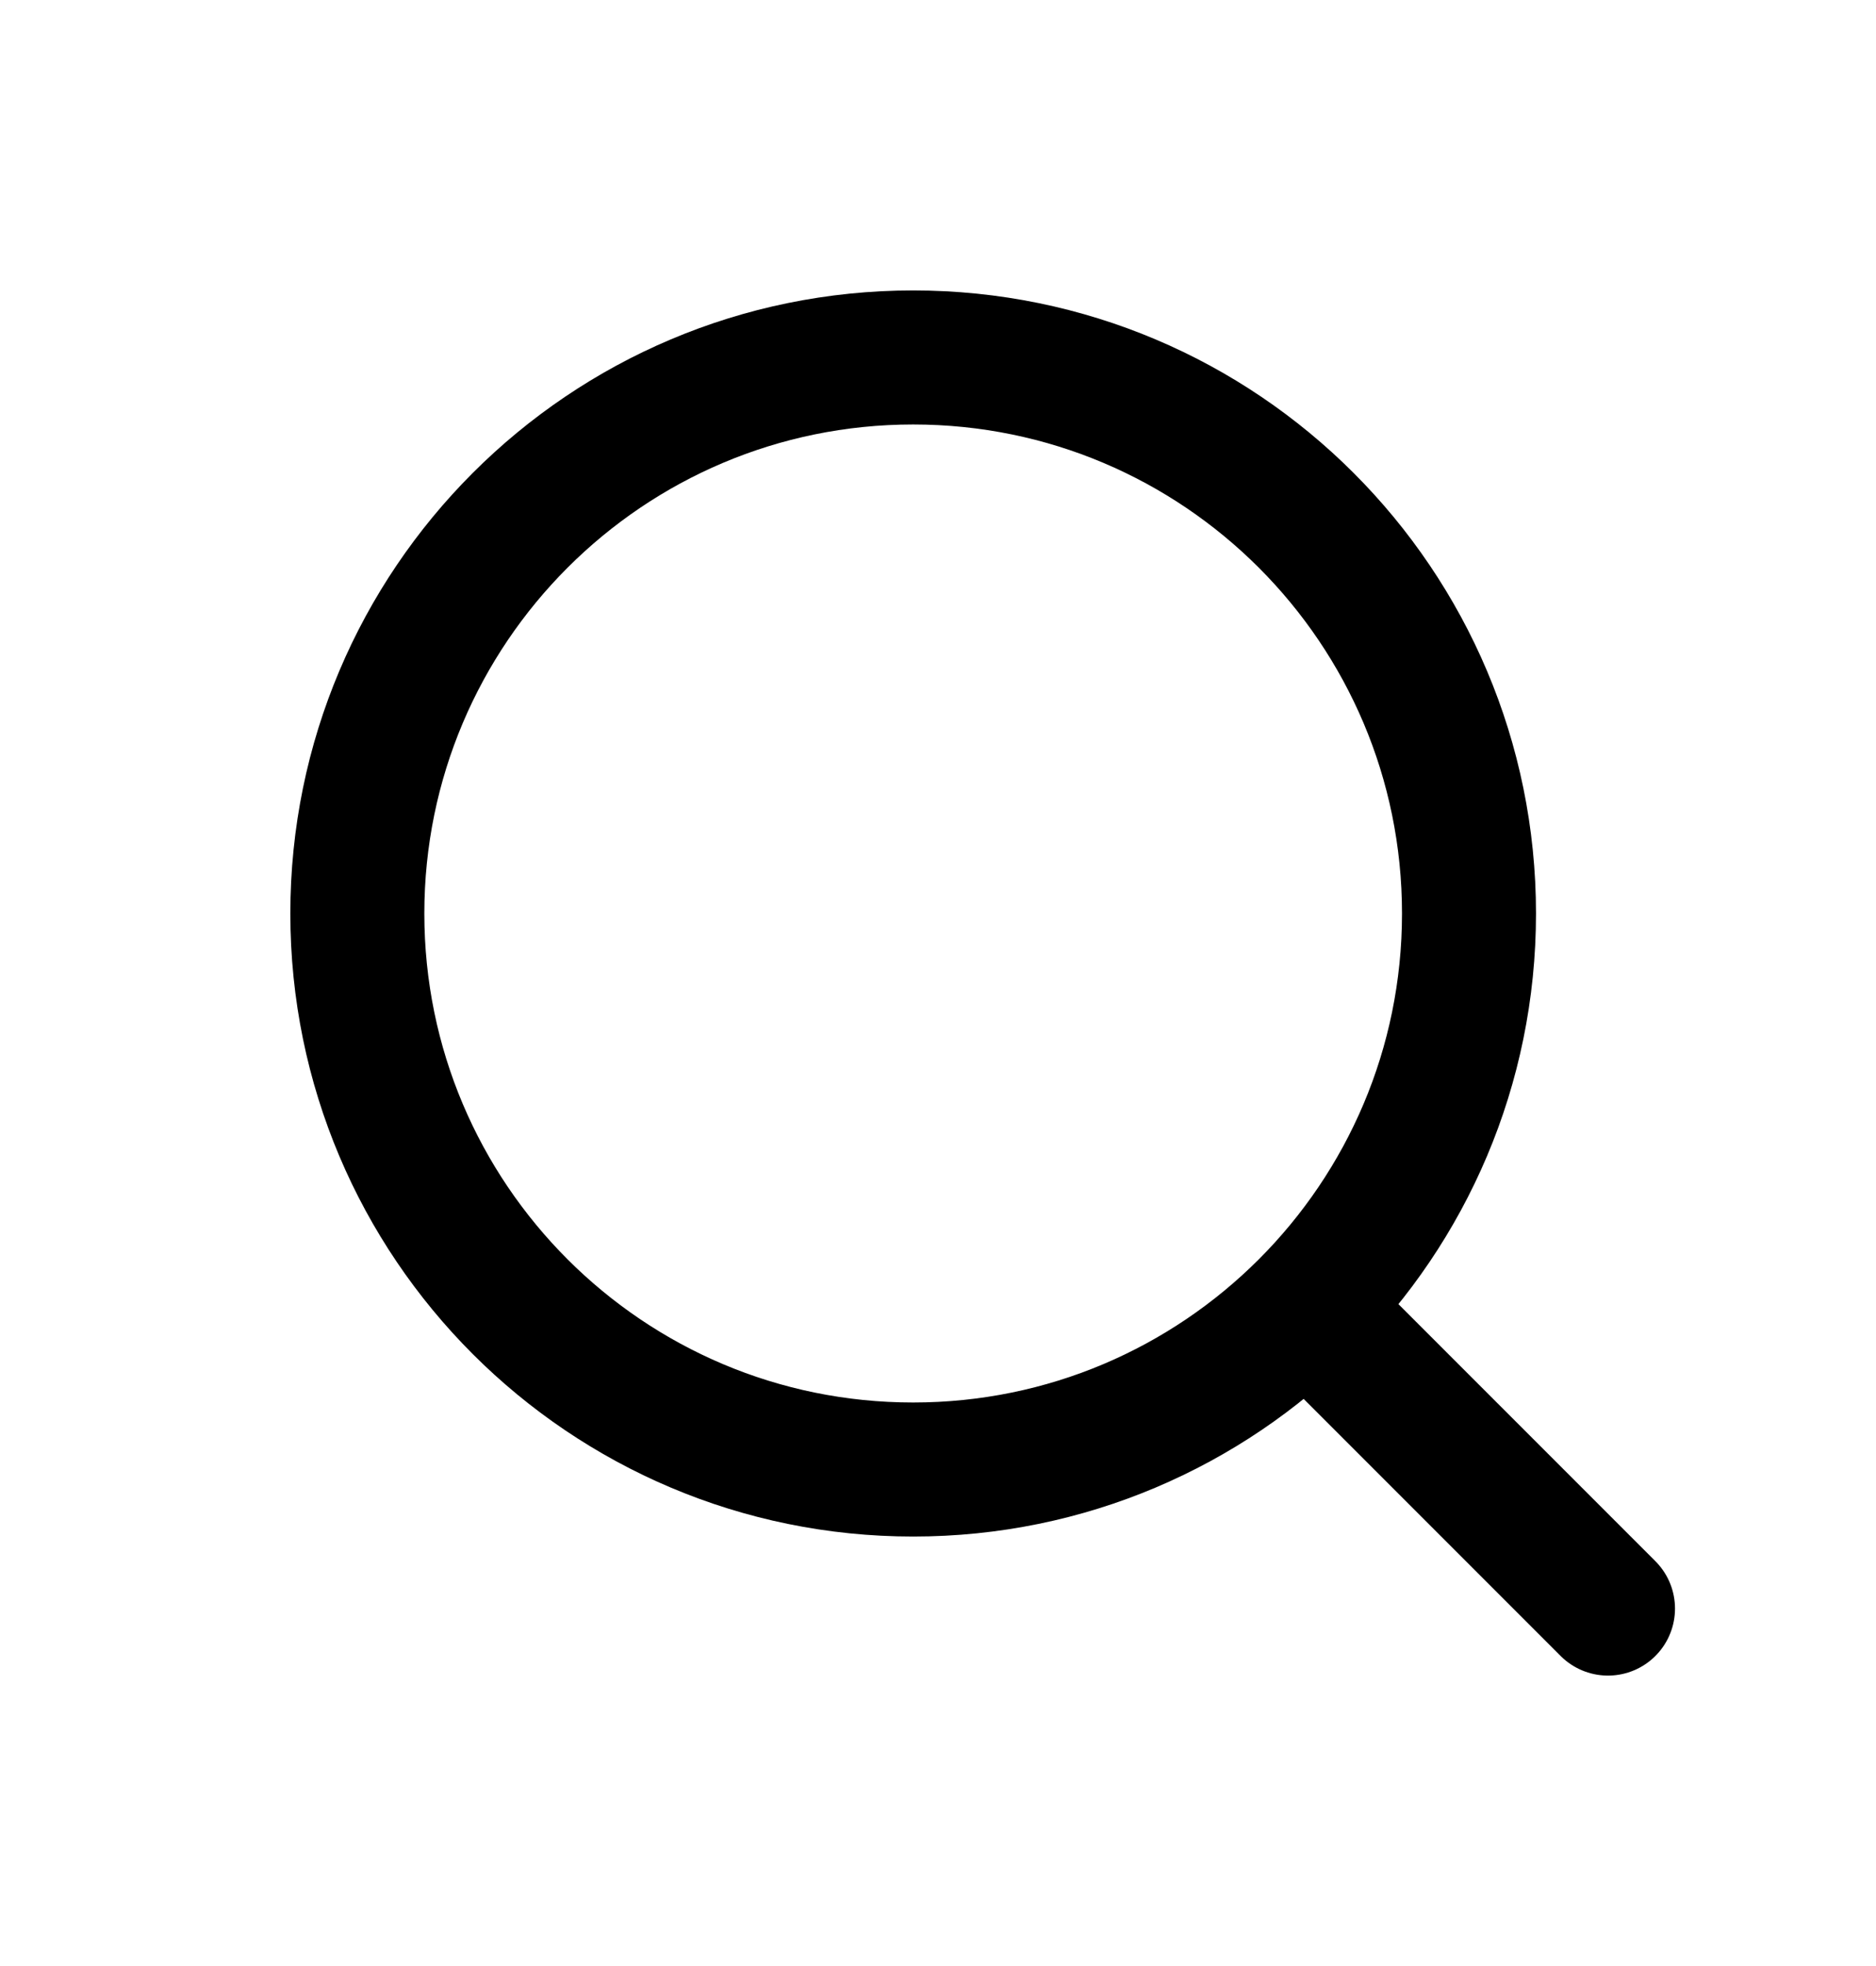 <svg xmlns="http://www.w3.org/2000/svg" width="21" height="22" viewBox="0 0 21 22" fill="none">
  <path d="M18 18L14.889 14.889M16.444 10.222C16.444 13.659 13.659 16.444 10.222 16.444C6.786 16.444 4 13.659 4 10.222C4 6.786 6.786 4 10.222 4C13.659 4 16.444 6.786 16.444 10.222Z" stroke="black" stroke-width="1.5" stroke-linecap="round" stroke-linejoin="round"/>
</svg>